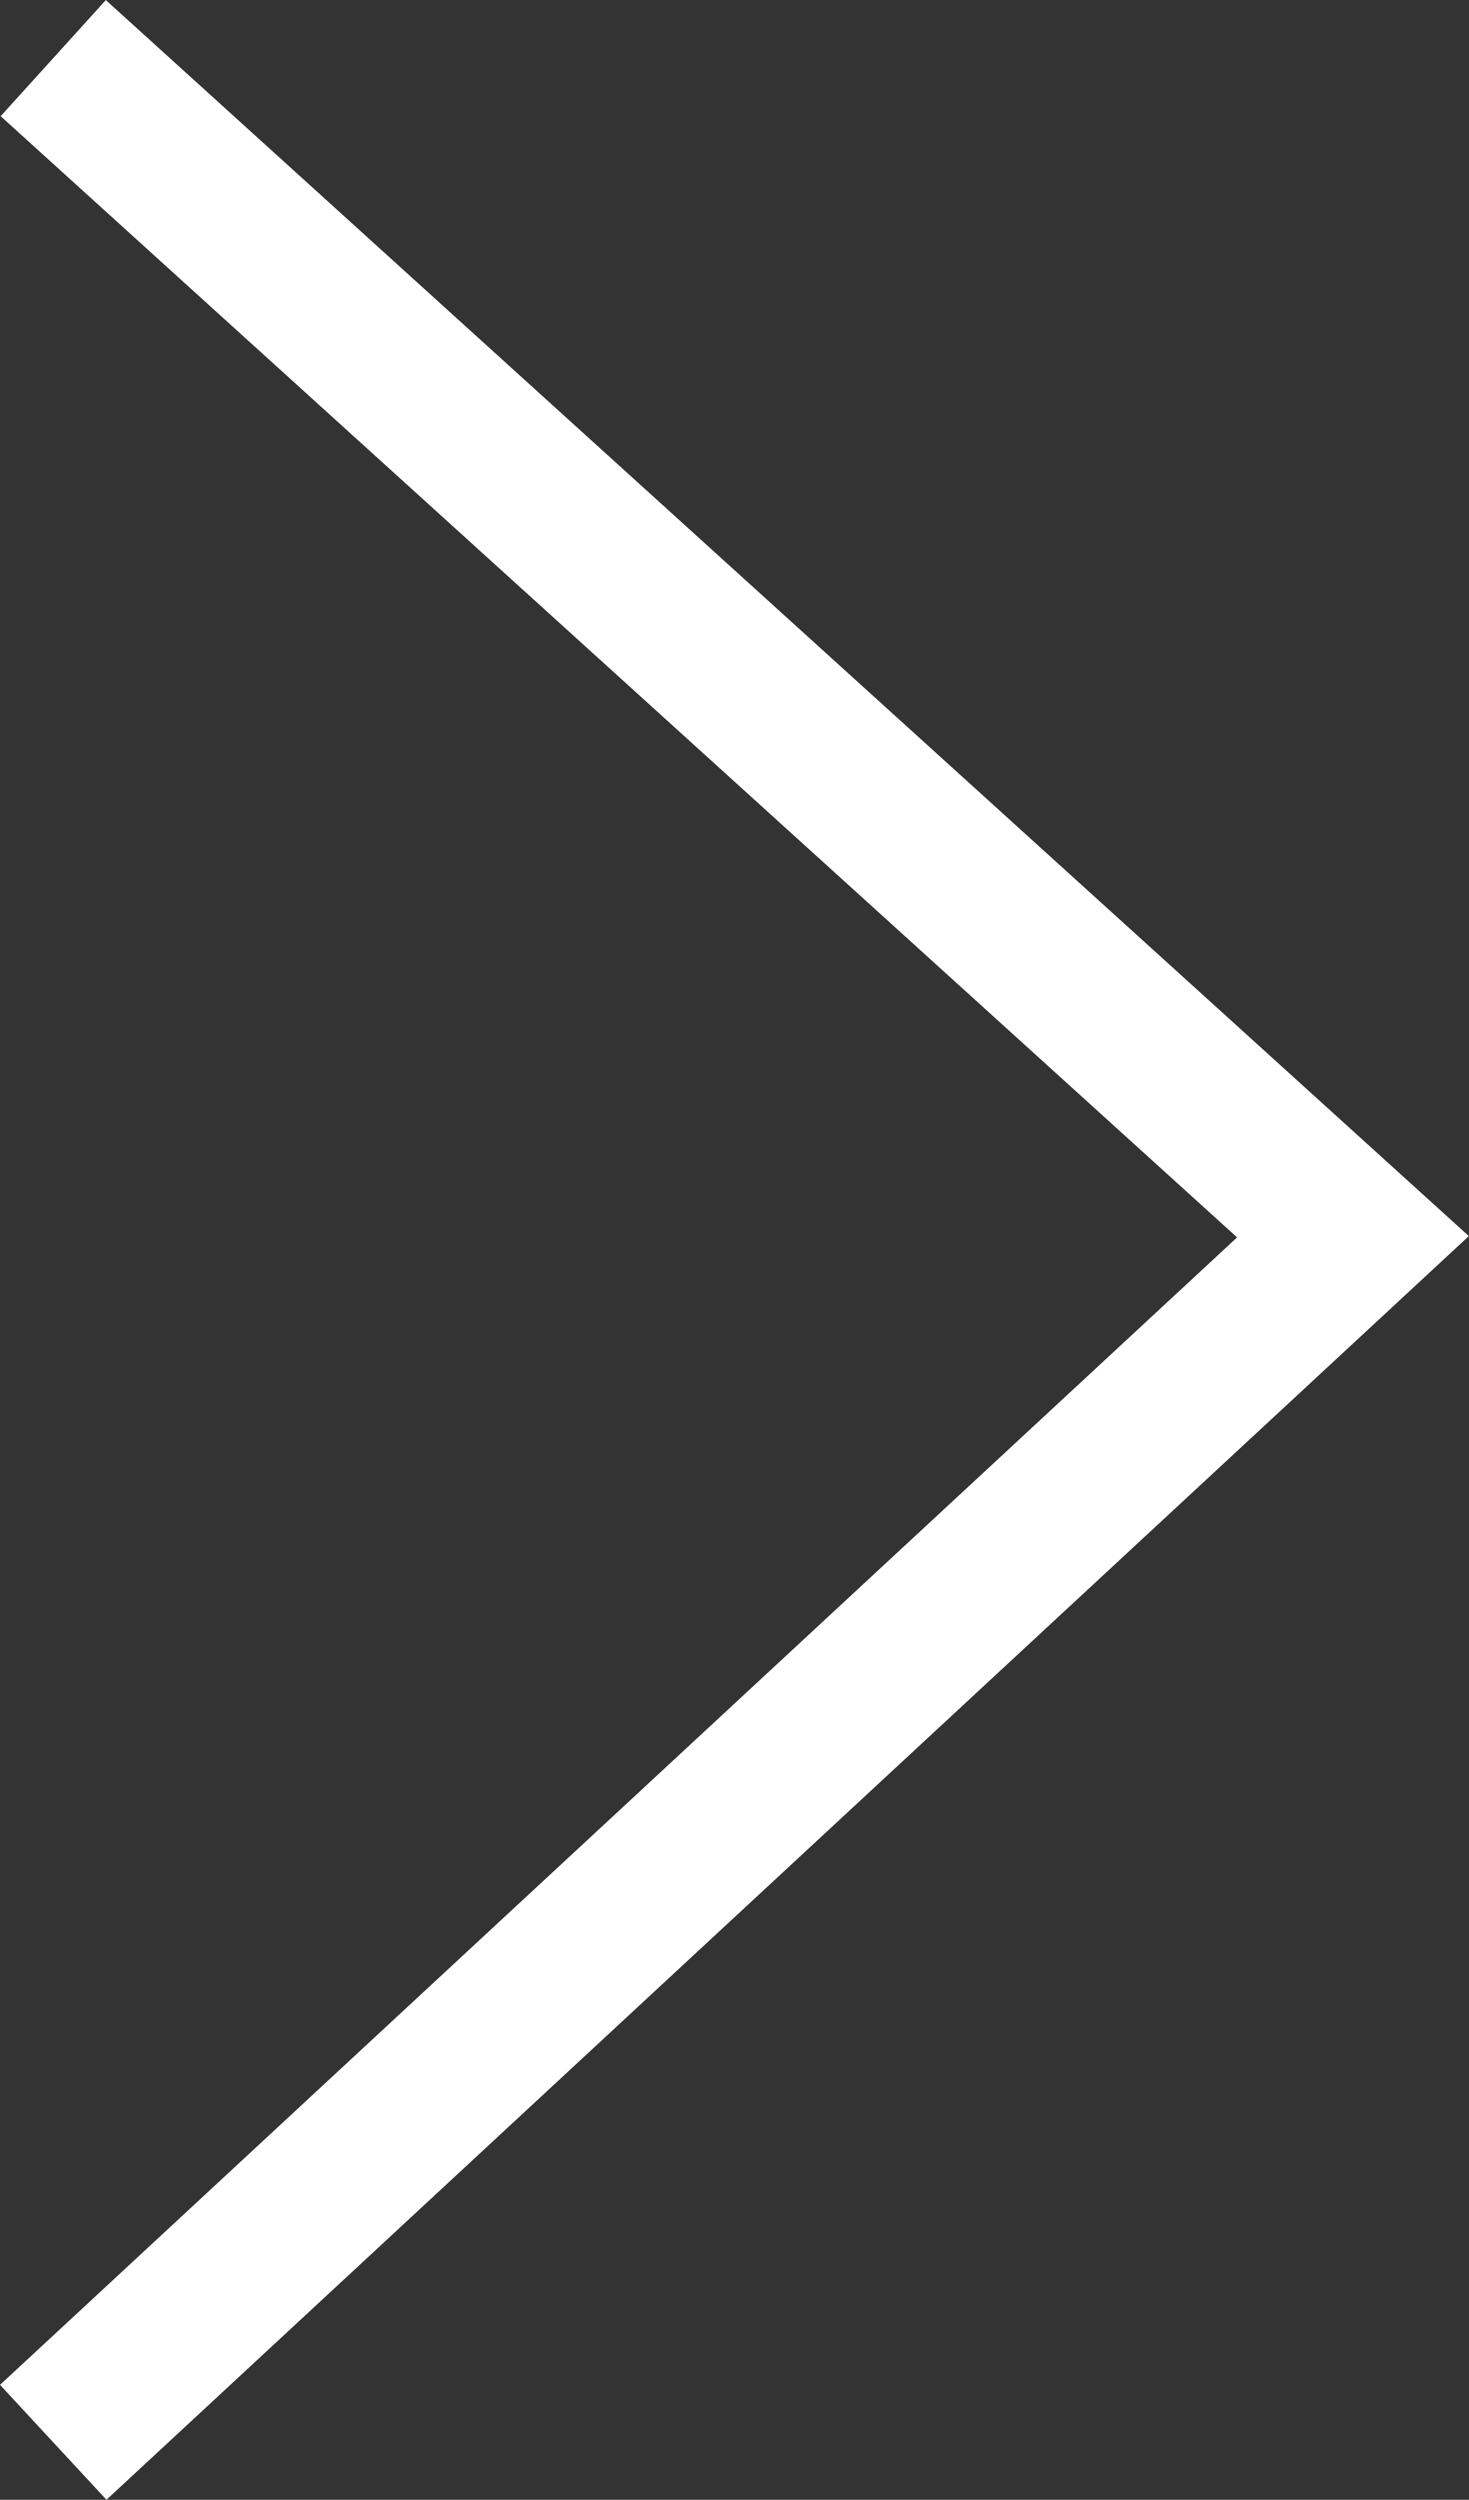<svg xmlns="http://www.w3.org/2000/svg" width="9.381" height="15.954" viewBox="0 0 9.381 15.954">
  <rect x="0" y="0" width="9.381" height="15.954" fill="#333333" stroke="none"/>
  <path id="パス_44" data-name="パス 44" d="M8577.215,8007.638l8.3,7.522-8.3,7.694" transform="translate(-8576.875 -8007.267)" fill="none" stroke="#fff" stroke-width="1"/>
</svg>
